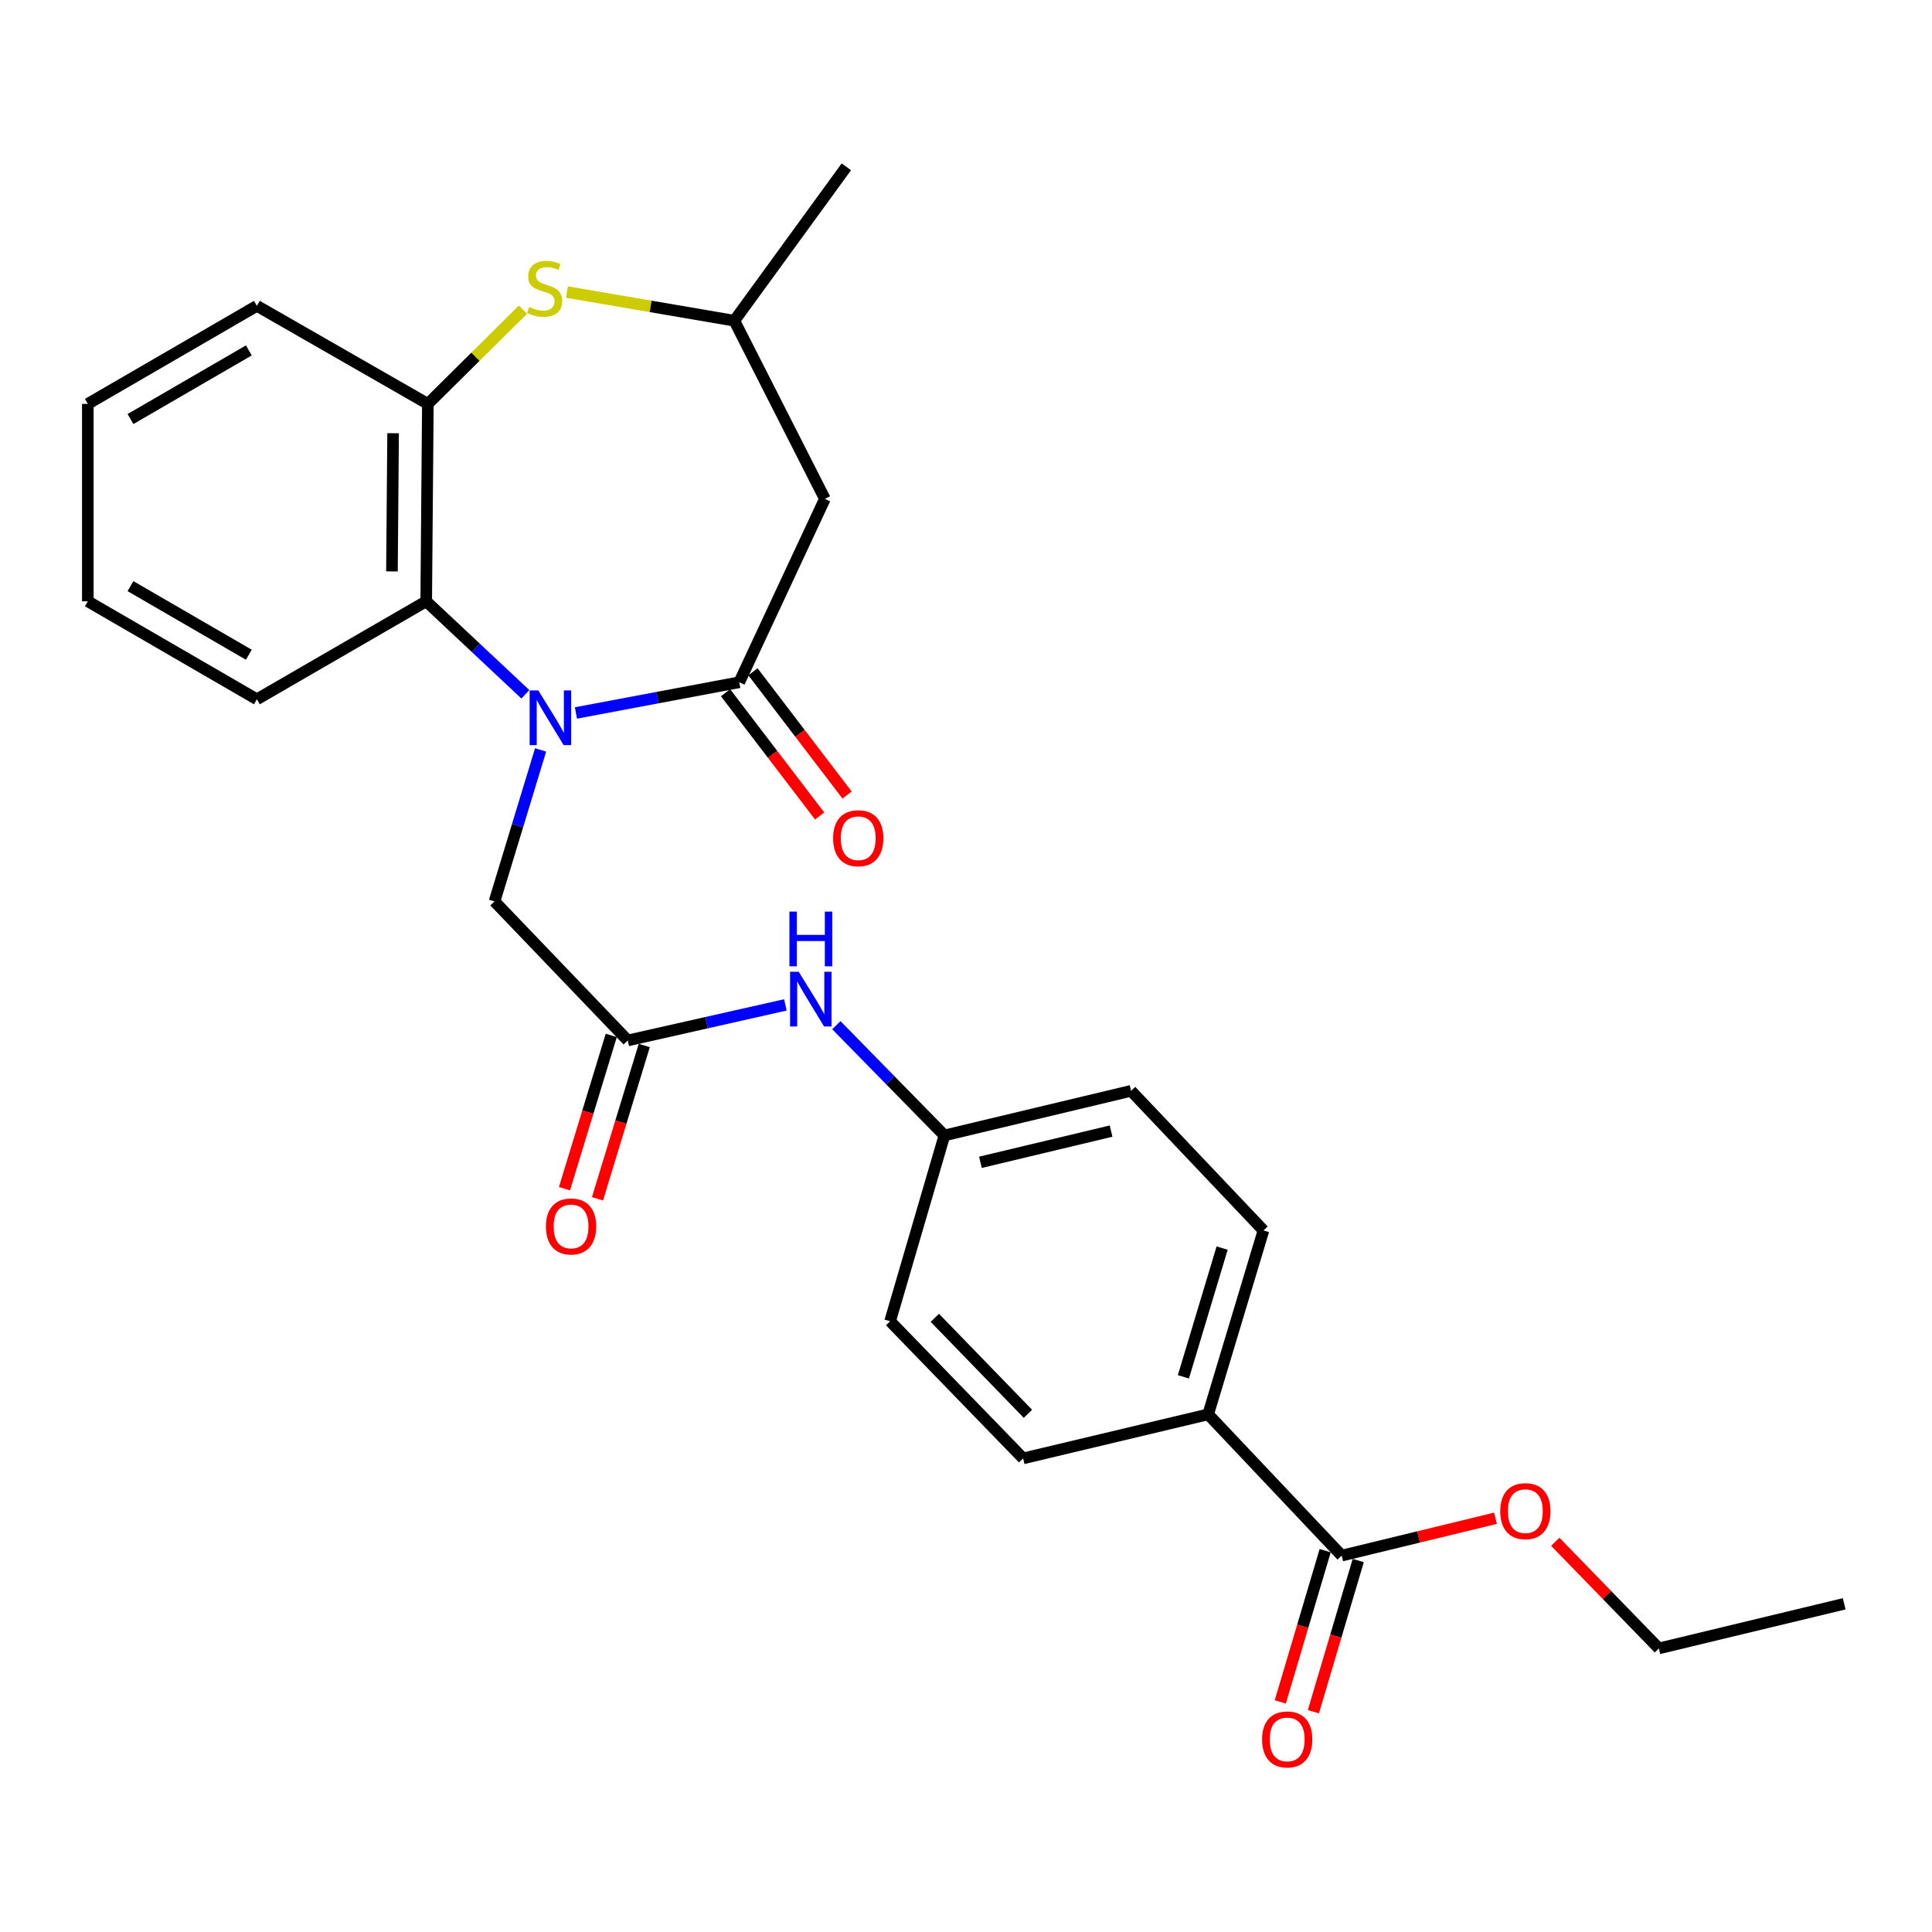 <?xml version='1.0' encoding='iso-8859-1'?>
<svg version='1.1' baseProfile='full'
              xmlns='http://www.w3.org/2000/svg'
                      xmlns:rdkit='http://www.rdkit.org/xml'
                      xmlns:xlink='http://www.w3.org/1999/xlink'
                  xml:space='preserve'
width='1000px' height='1000px' viewBox='0 0 1000 1000'>
<!-- END OF HEADER -->
<rect style='opacity:1.0;fill:#FFFFFF;stroke:none' width='1000' height='1000' x='0' y='0'> </rect>
<path class='bond-0' d='M 298.101,369.025 L 340.369,361.079' style='fill:none;fill-rule:evenodd;stroke:#0000FF;stroke-width:6px;stroke-linecap:butt;stroke-linejoin:miter;stroke-opacity:1' />
<path class='bond-0' d='M 340.369,361.079 L 382.637,353.132' style='fill:none;fill-rule:evenodd;stroke:#000000;stroke-width:6px;stroke-linecap:butt;stroke-linejoin:miter;stroke-opacity:1' />
<path class='bond-1' d='M 271.932,359.372 L 246.269,335.302' style='fill:none;fill-rule:evenodd;stroke:#0000FF;stroke-width:6px;stroke-linecap:butt;stroke-linejoin:miter;stroke-opacity:1' />
<path class='bond-1' d='M 246.269,335.302 L 220.606,311.233' style='fill:none;fill-rule:evenodd;stroke:#000000;stroke-width:6px;stroke-linecap:butt;stroke-linejoin:miter;stroke-opacity:1' />
<path class='bond-6' d='M 279.811,388.156 L 267.883,427.366' style='fill:none;fill-rule:evenodd;stroke:#0000FF;stroke-width:6px;stroke-linecap:butt;stroke-linejoin:miter;stroke-opacity:1' />
<path class='bond-6' d='M 267.883,427.366 L 255.955,466.575' style='fill:none;fill-rule:evenodd;stroke:#000000;stroke-width:6px;stroke-linecap:butt;stroke-linejoin:miter;stroke-opacity:1' />
<path class='bond-3' d='M 382.637,353.132 L 426.958,258.218' style='fill:none;fill-rule:evenodd;stroke:#000000;stroke-width:6px;stroke-linecap:butt;stroke-linejoin:miter;stroke-opacity:1' />
<path class='bond-11' d='M 375.538,358.552 L 399.893,390.451' style='fill:none;fill-rule:evenodd;stroke:#000000;stroke-width:6px;stroke-linecap:butt;stroke-linejoin:miter;stroke-opacity:1' />
<path class='bond-11' d='M 399.893,390.451 L 424.247,422.349' style='fill:none;fill-rule:evenodd;stroke:#FF0000;stroke-width:6px;stroke-linecap:butt;stroke-linejoin:miter;stroke-opacity:1' />
<path class='bond-11' d='M 389.736,347.712 L 414.091,379.61' style='fill:none;fill-rule:evenodd;stroke:#000000;stroke-width:6px;stroke-linecap:butt;stroke-linejoin:miter;stroke-opacity:1' />
<path class='bond-11' d='M 414.091,379.61 L 438.445,411.509' style='fill:none;fill-rule:evenodd;stroke:#FF0000;stroke-width:6px;stroke-linecap:butt;stroke-linejoin:miter;stroke-opacity:1' />
<path class='bond-4' d='M 220.606,311.233 L 221.459,209.054' style='fill:none;fill-rule:evenodd;stroke:#000000;stroke-width:6px;stroke-linecap:butt;stroke-linejoin:miter;stroke-opacity:1' />
<path class='bond-4' d='M 202.871,295.757 L 203.468,224.231' style='fill:none;fill-rule:evenodd;stroke:#000000;stroke-width:6px;stroke-linecap:butt;stroke-linejoin:miter;stroke-opacity:1' />
<path class='bond-20' d='M 220.606,311.233 L 132.966,361.955' style='fill:none;fill-rule:evenodd;stroke:#000000;stroke-width:6px;stroke-linecap:butt;stroke-linejoin:miter;stroke-opacity:1' />
<path class='bond-2' d='M 270.681,160.285 L 246.07,184.669' style='fill:none;fill-rule:evenodd;stroke:#CCCC00;stroke-width:6px;stroke-linecap:butt;stroke-linejoin:miter;stroke-opacity:1' />
<path class='bond-2' d='M 246.07,184.669 L 221.459,209.054' style='fill:none;fill-rule:evenodd;stroke:#000000;stroke-width:6px;stroke-linecap:butt;stroke-linejoin:miter;stroke-opacity:1' />
<path class='bond-27' d='M 293.458,151.163 L 336.772,158.583' style='fill:none;fill-rule:evenodd;stroke:#CCCC00;stroke-width:6px;stroke-linecap:butt;stroke-linejoin:miter;stroke-opacity:1' />
<path class='bond-27' d='M 336.772,158.583 L 380.087,166.003' style='fill:none;fill-rule:evenodd;stroke:#000000;stroke-width:6px;stroke-linecap:butt;stroke-linejoin:miter;stroke-opacity:1' />
<path class='bond-8' d='M 426.958,258.218 L 380.087,166.003' style='fill:none;fill-rule:evenodd;stroke:#000000;stroke-width:6px;stroke-linecap:butt;stroke-linejoin:miter;stroke-opacity:1' />
<path class='bond-21' d='M 221.459,209.054 L 132.966,158.302' style='fill:none;fill-rule:evenodd;stroke:#000000;stroke-width:6px;stroke-linecap:butt;stroke-linejoin:miter;stroke-opacity:1' />
<path class='bond-5' d='M 324.928,538.535 L 255.955,466.575' style='fill:none;fill-rule:evenodd;stroke:#000000;stroke-width:6px;stroke-linecap:butt;stroke-linejoin:miter;stroke-opacity:1' />
<path class='bond-9' d='M 324.928,538.535 L 365.722,529.332' style='fill:none;fill-rule:evenodd;stroke:#000000;stroke-width:6px;stroke-linecap:butt;stroke-linejoin:miter;stroke-opacity:1' />
<path class='bond-9' d='M 365.722,529.332 L 406.516,520.129' style='fill:none;fill-rule:evenodd;stroke:#0000FF;stroke-width:6px;stroke-linecap:butt;stroke-linejoin:miter;stroke-opacity:1' />
<path class='bond-12' d='M 316.385,535.928 L 304.276,575.608' style='fill:none;fill-rule:evenodd;stroke:#000000;stroke-width:6px;stroke-linecap:butt;stroke-linejoin:miter;stroke-opacity:1' />
<path class='bond-12' d='M 304.276,575.608 L 292.167,615.288' style='fill:none;fill-rule:evenodd;stroke:#FF0000;stroke-width:6px;stroke-linecap:butt;stroke-linejoin:miter;stroke-opacity:1' />
<path class='bond-12' d='M 333.471,541.142 L 321.362,580.822' style='fill:none;fill-rule:evenodd;stroke:#000000;stroke-width:6px;stroke-linecap:butt;stroke-linejoin:miter;stroke-opacity:1' />
<path class='bond-12' d='M 321.362,580.822 L 309.253,620.502' style='fill:none;fill-rule:evenodd;stroke:#FF0000;stroke-width:6px;stroke-linecap:butt;stroke-linejoin:miter;stroke-opacity:1' />
<path class='bond-7' d='M 694.464,805.177 L 625.342,732.066' style='fill:none;fill-rule:evenodd;stroke:#000000;stroke-width:6px;stroke-linecap:butt;stroke-linejoin:miter;stroke-opacity:1' />
<path class='bond-13' d='M 685.901,802.636 L 674.287,841.768' style='fill:none;fill-rule:evenodd;stroke:#000000;stroke-width:6px;stroke-linecap:butt;stroke-linejoin:miter;stroke-opacity:1' />
<path class='bond-13' d='M 674.287,841.768 L 662.673,880.9' style='fill:none;fill-rule:evenodd;stroke:#FF0000;stroke-width:6px;stroke-linecap:butt;stroke-linejoin:miter;stroke-opacity:1' />
<path class='bond-13' d='M 703.026,807.718 L 691.412,846.85' style='fill:none;fill-rule:evenodd;stroke:#000000;stroke-width:6px;stroke-linecap:butt;stroke-linejoin:miter;stroke-opacity:1' />
<path class='bond-13' d='M 691.412,846.85 L 679.798,885.982' style='fill:none;fill-rule:evenodd;stroke:#FF0000;stroke-width:6px;stroke-linecap:butt;stroke-linejoin:miter;stroke-opacity:1' />
<path class='bond-17' d='M 694.464,805.177 L 734.268,795.511' style='fill:none;fill-rule:evenodd;stroke:#000000;stroke-width:6px;stroke-linecap:butt;stroke-linejoin:miter;stroke-opacity:1' />
<path class='bond-17' d='M 734.268,795.511 L 774.072,785.844' style='fill:none;fill-rule:evenodd;stroke:#FF0000;stroke-width:6px;stroke-linecap:butt;stroke-linejoin:miter;stroke-opacity:1' />
<path class='bond-22' d='M 380.087,166.003 L 438.063,86.342' style='fill:none;fill-rule:evenodd;stroke:#000000;stroke-width:6px;stroke-linecap:butt;stroke-linejoin:miter;stroke-opacity:1' />
<path class='bond-16' d='M 432.893,530.635 L 460.859,559.167' style='fill:none;fill-rule:evenodd;stroke:#0000FF;stroke-width:6px;stroke-linecap:butt;stroke-linejoin:miter;stroke-opacity:1' />
<path class='bond-16' d='M 460.859,559.167 L 488.825,587.699' style='fill:none;fill-rule:evenodd;stroke:#000000;stroke-width:6px;stroke-linecap:butt;stroke-linejoin:miter;stroke-opacity:1' />
<path class='bond-10' d='M 625.342,732.066 L 653.973,636.873' style='fill:none;fill-rule:evenodd;stroke:#000000;stroke-width:6px;stroke-linecap:butt;stroke-linejoin:miter;stroke-opacity:1' />
<path class='bond-10' d='M 612.53,712.642 L 632.572,646.007' style='fill:none;fill-rule:evenodd;stroke:#000000;stroke-width:6px;stroke-linecap:butt;stroke-linejoin:miter;stroke-opacity:1' />
<path class='bond-29' d='M 625.342,732.066 L 529.564,754.871' style='fill:none;fill-rule:evenodd;stroke:#000000;stroke-width:6px;stroke-linecap:butt;stroke-linejoin:miter;stroke-opacity:1' />
<path class='bond-14' d='M 653.973,636.873 L 585.437,564.616' style='fill:none;fill-rule:evenodd;stroke:#000000;stroke-width:6px;stroke-linecap:butt;stroke-linejoin:miter;stroke-opacity:1' />
<path class='bond-15' d='M 529.564,754.871 L 460.72,683.884' style='fill:none;fill-rule:evenodd;stroke:#000000;stroke-width:6px;stroke-linecap:butt;stroke-linejoin:miter;stroke-opacity:1' />
<path class='bond-15' d='M 532.061,731.787 L 483.87,682.096' style='fill:none;fill-rule:evenodd;stroke:#000000;stroke-width:6px;stroke-linecap:butt;stroke-linejoin:miter;stroke-opacity:1' />
<path class='bond-18' d='M 488.825,587.699 L 460.72,683.884' style='fill:none;fill-rule:evenodd;stroke:#000000;stroke-width:6px;stroke-linecap:butt;stroke-linejoin:miter;stroke-opacity:1' />
<path class='bond-19' d='M 488.825,587.699 L 585.437,564.616' style='fill:none;fill-rule:evenodd;stroke:#000000;stroke-width:6px;stroke-linecap:butt;stroke-linejoin:miter;stroke-opacity:1' />
<path class='bond-19' d='M 507.468,601.611 L 575.096,585.453' style='fill:none;fill-rule:evenodd;stroke:#000000;stroke-width:6px;stroke-linecap:butt;stroke-linejoin:miter;stroke-opacity:1' />
<path class='bond-23' d='M 804.996,798.019 L 831.817,825.615' style='fill:none;fill-rule:evenodd;stroke:#FF0000;stroke-width:6px;stroke-linecap:butt;stroke-linejoin:miter;stroke-opacity:1' />
<path class='bond-23' d='M 831.817,825.615 L 858.639,853.21' style='fill:none;fill-rule:evenodd;stroke:#000000;stroke-width:6px;stroke-linecap:butt;stroke-linejoin:miter;stroke-opacity:1' />
<path class='bond-24' d='M 132.966,361.955 L 45.455,311.233' style='fill:none;fill-rule:evenodd;stroke:#000000;stroke-width:6px;stroke-linecap:butt;stroke-linejoin:miter;stroke-opacity:1' />
<path class='bond-24' d='M 128.797,338.891 L 67.539,303.386' style='fill:none;fill-rule:evenodd;stroke:#000000;stroke-width:6px;stroke-linecap:butt;stroke-linejoin:miter;stroke-opacity:1' />
<path class='bond-28' d='M 132.966,158.302 L 45.455,209.054' style='fill:none;fill-rule:evenodd;stroke:#000000;stroke-width:6px;stroke-linecap:butt;stroke-linejoin:miter;stroke-opacity:1' />
<path class='bond-28' d='M 128.801,181.367 L 67.543,216.894' style='fill:none;fill-rule:evenodd;stroke:#000000;stroke-width:6px;stroke-linecap:butt;stroke-linejoin:miter;stroke-opacity:1' />
<path class='bond-26' d='M 858.639,853.21 L 954.545,830.126' style='fill:none;fill-rule:evenodd;stroke:#000000;stroke-width:6px;stroke-linecap:butt;stroke-linejoin:miter;stroke-opacity:1' />
<path class='bond-25' d='M 45.455,311.233 L 45.455,209.054' style='fill:none;fill-rule:evenodd;stroke:#000000;stroke-width:6px;stroke-linecap:butt;stroke-linejoin:miter;stroke-opacity:1' />
<path  class='atom-0' d='M 278.614 357.352
L 287.894 372.352
Q 288.814 373.832, 290.294 376.512
Q 291.774 379.192, 291.854 379.352
L 291.854 357.352
L 295.614 357.352
L 295.614 385.672
L 291.734 385.672
L 281.774 369.272
Q 280.614 367.352, 279.374 365.152
Q 278.174 362.952, 277.814 362.272
L 277.814 385.672
L 274.134 385.672
L 274.134 357.352
L 278.614 357.352
' fill='#0000FF'/>
<path  class='atom-3' d='M 273.887 158.901
Q 274.207 159.021, 275.527 159.581
Q 276.847 160.141, 278.287 160.501
Q 279.767 160.821, 281.207 160.821
Q 283.887 160.821, 285.447 159.541
Q 287.007 158.221, 287.007 155.941
Q 287.007 154.381, 286.207 153.421
Q 285.447 152.461, 284.247 151.941
Q 283.047 151.421, 281.047 150.821
Q 278.527 150.061, 277.007 149.341
Q 275.527 148.621, 274.447 147.101
Q 273.407 145.581, 273.407 143.021
Q 273.407 139.461, 275.807 137.261
Q 278.247 135.061, 283.047 135.061
Q 286.327 135.061, 290.047 136.621
L 289.127 139.701
Q 285.727 138.301, 283.167 138.301
Q 280.407 138.301, 278.887 139.461
Q 277.367 140.581, 277.407 142.541
Q 277.407 144.061, 278.167 144.981
Q 278.967 145.901, 280.087 146.421
Q 281.247 146.941, 283.167 147.541
Q 285.727 148.341, 287.247 149.141
Q 288.767 149.941, 289.847 151.581
Q 290.967 153.181, 290.967 155.941
Q 290.967 159.861, 288.327 161.981
Q 285.727 164.061, 281.367 164.061
Q 278.847 164.061, 276.927 163.501
Q 275.047 162.981, 272.807 162.061
L 273.887 158.901
' fill='#CCCC00'/>
<path  class='atom-10' d='M 413.424 502.998
L 422.704 517.998
Q 423.624 519.478, 425.104 522.158
Q 426.584 524.838, 426.664 524.998
L 426.664 502.998
L 430.424 502.998
L 430.424 531.318
L 426.544 531.318
L 416.584 514.918
Q 415.424 512.998, 414.184 510.798
Q 412.984 508.598, 412.624 507.918
L 412.624 531.318
L 408.944 531.318
L 408.944 502.998
L 413.424 502.998
' fill='#0000FF'/>
<path  class='atom-10' d='M 408.604 471.846
L 412.444 471.846
L 412.444 483.886
L 426.924 483.886
L 426.924 471.846
L 430.764 471.846
L 430.764 500.166
L 426.924 500.166
L 426.924 487.086
L 412.444 487.086
L 412.444 500.166
L 408.604 500.166
L 408.604 471.846
' fill='#0000FF'/>
<path  class='atom-12' d='M 431.216 433.866
Q 431.216 427.066, 434.576 423.266
Q 437.936 419.466, 444.216 419.466
Q 450.496 419.466, 453.856 423.266
Q 457.216 427.066, 457.216 433.866
Q 457.216 440.746, 453.816 444.666
Q 450.416 448.546, 444.216 448.546
Q 437.976 448.546, 434.576 444.666
Q 431.216 440.786, 431.216 433.866
M 444.216 445.346
Q 448.536 445.346, 450.856 442.466
Q 453.216 439.546, 453.216 433.866
Q 453.216 428.306, 450.856 425.506
Q 448.536 422.666, 444.216 422.666
Q 439.896 422.666, 437.536 425.466
Q 435.216 428.266, 435.216 433.866
Q 435.216 439.586, 437.536 442.466
Q 439.896 445.346, 444.216 445.346
' fill='#FF0000'/>
<path  class='atom-13' d='M 282.573 634.81
Q 282.573 628.01, 285.933 624.21
Q 289.293 620.41, 295.573 620.41
Q 301.853 620.41, 305.213 624.21
Q 308.573 628.01, 308.573 634.81
Q 308.573 641.69, 305.173 645.61
Q 301.773 649.49, 295.573 649.49
Q 289.333 649.49, 285.933 645.61
Q 282.573 641.73, 282.573 634.81
M 295.573 646.29
Q 299.893 646.29, 302.213 643.41
Q 304.573 640.49, 304.573 634.81
Q 304.573 629.25, 302.213 626.45
Q 299.893 623.61, 295.573 623.61
Q 291.253 623.61, 288.893 626.41
Q 286.573 629.21, 286.573 634.81
Q 286.573 640.53, 288.893 643.41
Q 291.253 646.29, 295.573 646.29
' fill='#FF0000'/>
<path  class='atom-14' d='M 653.249 900.32
Q 653.249 893.52, 656.609 889.72
Q 659.969 885.92, 666.249 885.92
Q 672.529 885.92, 675.889 889.72
Q 679.249 893.52, 679.249 900.32
Q 679.249 907.2, 675.849 911.12
Q 672.449 915, 666.249 915
Q 660.009 915, 656.609 911.12
Q 653.249 907.24, 653.249 900.32
M 666.249 911.8
Q 670.569 911.8, 672.889 908.92
Q 675.249 906, 675.249 900.32
Q 675.249 894.76, 672.889 891.96
Q 670.569 889.12, 666.249 889.12
Q 661.929 889.12, 659.569 891.92
Q 657.249 894.72, 657.249 900.32
Q 657.249 906.04, 659.569 908.92
Q 661.929 911.8, 666.249 911.8
' fill='#FF0000'/>
<path  class='atom-18' d='M 776.517 782.173
Q 776.517 775.373, 779.877 771.573
Q 783.237 767.773, 789.517 767.773
Q 795.797 767.773, 799.157 771.573
Q 802.517 775.373, 802.517 782.173
Q 802.517 789.053, 799.117 792.973
Q 795.717 796.853, 789.517 796.853
Q 783.277 796.853, 779.877 792.973
Q 776.517 789.093, 776.517 782.173
M 789.517 793.653
Q 793.837 793.653, 796.157 790.773
Q 798.517 787.853, 798.517 782.173
Q 798.517 776.613, 796.157 773.813
Q 793.837 770.973, 789.517 770.973
Q 785.197 770.973, 782.837 773.773
Q 780.517 776.573, 780.517 782.173
Q 780.517 787.893, 782.837 790.773
Q 785.197 793.653, 789.517 793.653
' fill='#FF0000'/>
</svg>
